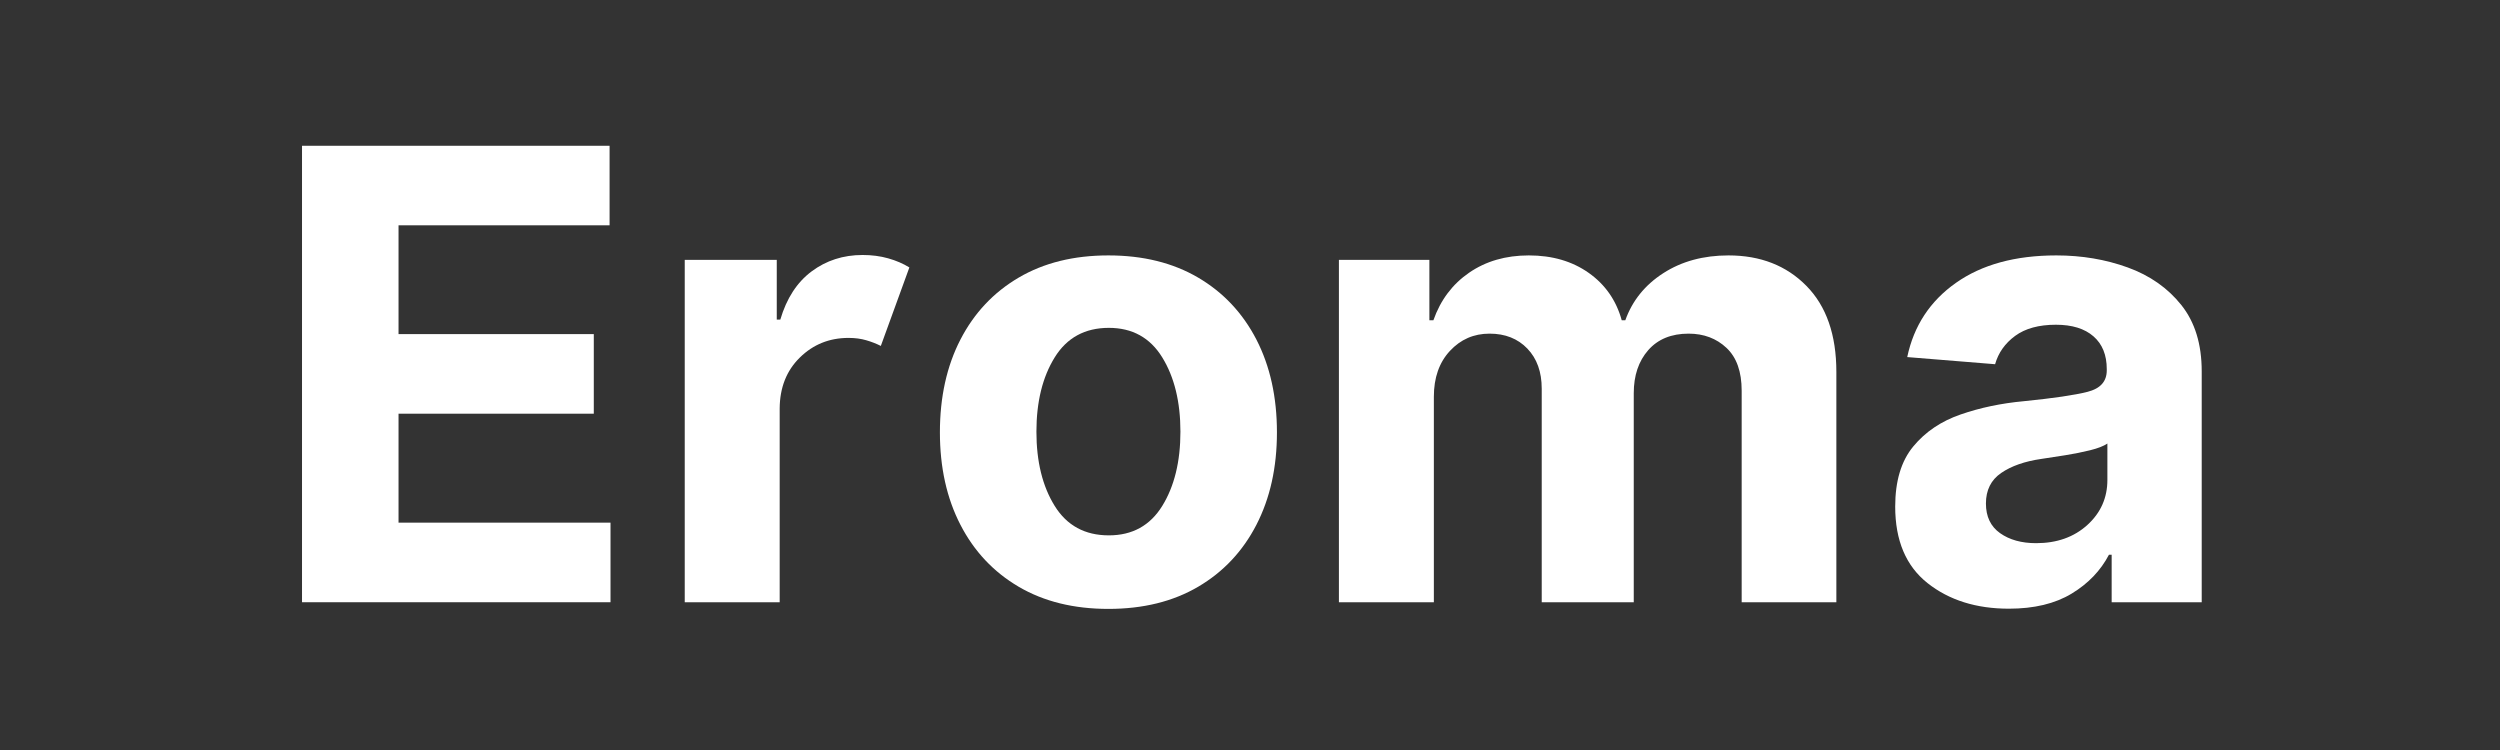<svg version="1.0" preserveAspectRatio="xMidYMid meet" height="300" viewBox="0 0 750 225" zoomAndPan="magnify" width="1000" xmlns:xlink="http://www.w3.org/1999/xlink" xmlns="http://www.w3.org/2000/svg"><rect x="0" y="0" width="750" height="225" fill="#333333" stroke="none"/><defs><g></g></defs><g fill-opacity="1" fill="#ffffff"><g transform="translate(78.7, 180.67)"><g><path d="M 11.906 0 L 11.906 -136.938 L 104.172 -136.938 L 104.172 -113.078 L 40.859 -113.078 L 40.859 -80.438 L 99.438 -80.438 L 99.438 -56.562 L 40.859 -56.562 L 40.859 -23.875 L 104.453 -23.875 L 104.453 0 Z M 11.906 0"></path></g></g></g><g fill-opacity="1" fill="#ffffff"><g transform="translate(194.045, 180.67)"><g><path d="M 11.375 0 L 11.375 -102.703 L 38.984 -102.703 L 38.984 -84.781 L 40.047 -84.781 C 41.922 -91.156 45.051 -95.977 49.438 -99.25 C 53.832 -102.531 58.93 -104.172 64.734 -104.172 C 67.492 -104.172 70.051 -103.836 72.406 -103.172 C 74.77 -102.504 76.891 -101.594 78.766 -100.438 L 70.203 -76.891 C 68.867 -77.566 67.41 -78.133 65.828 -78.594 C 64.242 -79.062 62.473 -79.297 60.516 -79.297 C 54.766 -79.297 49.895 -77.332 45.906 -73.406 C 41.914 -69.488 39.898 -64.391 39.859 -58.109 L 39.859 0 Z M 11.375 0"></path></g></g></g><g fill-opacity="1" fill="#ffffff"><g transform="translate(274.753, 180.67)"><g><path d="M 57.766 2 C 47.379 2 38.41 -0.211 30.859 -4.641 C 23.305 -9.078 17.477 -15.273 13.375 -23.234 C 9.27 -31.191 7.219 -40.43 7.219 -50.953 C 7.219 -61.555 9.27 -70.836 13.375 -78.797 C 17.477 -86.754 23.305 -92.953 30.859 -97.391 C 38.41 -101.828 47.379 -104.047 57.766 -104.047 C 68.16 -104.047 77.133 -101.828 84.688 -97.391 C 92.238 -92.953 98.066 -86.754 102.172 -78.797 C 106.273 -70.836 108.328 -61.555 108.328 -50.953 C 108.328 -40.43 106.273 -31.191 102.172 -23.234 C 98.066 -15.273 92.238 -9.078 84.688 -4.641 C 77.133 -0.211 68.16 2 57.766 2 Z M 57.906 -20.062 C 64.945 -20.062 70.285 -23.004 73.922 -28.891 C 77.555 -34.773 79.375 -42.195 79.375 -51.156 C 79.375 -60.113 77.555 -67.547 73.922 -73.453 C 70.285 -79.359 64.945 -82.312 57.906 -82.312 C 50.727 -82.312 45.312 -79.359 41.656 -73.453 C 38 -67.547 36.172 -60.113 36.172 -51.156 C 36.172 -42.195 38 -34.773 41.656 -28.891 C 45.312 -23.004 50.727 -20.062 57.906 -20.062 Z M 57.906 -20.062"></path></g></g></g><g fill-opacity="1" fill="#ffffff"><g transform="translate(390.299, 180.67)"><g><path d="M 11.375 0 L 11.375 -102.703 L 38.516 -102.703 L 38.516 -84.594 L 39.719 -84.594 C 41.852 -90.656 45.426 -95.41 50.438 -98.859 C 55.457 -102.316 61.426 -104.047 68.344 -104.047 C 75.383 -104.047 81.379 -102.297 86.328 -98.797 C 91.273 -95.297 94.57 -90.562 96.219 -84.594 L 97.297 -84.594 C 99.391 -90.469 103.188 -95.176 108.688 -98.719 C 114.195 -102.27 120.719 -104.047 128.25 -104.047 C 137.832 -104.047 145.617 -101.004 151.609 -94.922 C 157.609 -88.836 160.609 -80.223 160.609 -69.078 L 160.609 0 L 132.203 0 L 132.203 -63.453 C 132.203 -69.16 130.688 -73.441 127.656 -76.297 C 124.625 -79.148 120.832 -80.578 116.281 -80.578 C 111.113 -80.578 107.078 -78.926 104.172 -75.625 C 101.273 -72.32 99.828 -68.02 99.828 -62.719 L 99.828 0 L 72.219 0 L 72.219 -64.062 C 72.219 -69.094 70.781 -73.102 67.906 -76.094 C 65.031 -79.082 61.25 -80.578 56.562 -80.578 C 51.844 -80.578 47.879 -78.848 44.672 -75.391 C 41.461 -71.93 39.859 -67.352 39.859 -61.656 L 39.859 0 Z M 11.375 0"></path></g></g></g><g fill-opacity="1" fill="#ffffff"><g transform="translate(562.013, 180.67)"><g><path d="M 40.656 1.938 C 30.844 1.938 22.703 -0.625 16.234 -5.75 C 9.773 -10.875 6.547 -18.52 6.547 -28.688 C 6.547 -36.352 8.352 -42.367 11.969 -46.734 C 15.582 -51.109 20.316 -54.305 26.172 -56.328 C 32.035 -58.359 38.359 -59.688 45.141 -60.312 C 54.055 -61.207 60.43 -62.145 64.266 -63.125 C 68.098 -64.102 70.016 -66.242 70.016 -69.547 L 70.016 -69.938 C 70.016 -74.176 68.688 -77.453 66.031 -79.766 C 63.375 -82.086 59.617 -83.25 54.766 -83.25 C 49.641 -83.25 45.562 -82.133 42.531 -79.906 C 39.5 -77.676 37.492 -74.844 36.516 -71.406 L 10.156 -73.547 C 12.125 -82.91 16.992 -90.332 24.766 -95.812 C 32.547 -101.301 42.586 -104.047 54.891 -104.047 C 62.516 -104.047 69.648 -102.844 76.297 -100.438 C 82.941 -98.031 88.301 -94.273 92.375 -89.172 C 96.457 -84.066 98.5 -77.438 98.5 -69.281 L 98.5 0 L 71.484 0 L 71.484 -14.25 L 70.672 -14.25 C 68.18 -9.477 64.445 -5.586 59.469 -2.578 C 54.5 0.43 48.227 1.938 40.656 1.938 Z M 48.812 -17.719 C 55.051 -17.719 60.176 -19.535 64.188 -23.172 C 68.195 -26.805 70.203 -31.316 70.203 -36.703 L 70.203 -47.609 C 69.086 -46.848 67.359 -46.176 65.016 -45.594 C 62.68 -45.02 60.188 -44.52 57.531 -44.094 C 54.883 -43.676 52.516 -43.312 50.422 -43 C 45.422 -42.281 41.395 -40.875 38.344 -38.781 C 35.289 -36.688 33.766 -33.633 33.766 -29.625 C 33.766 -25.695 35.18 -22.727 38.016 -20.719 C 40.848 -18.719 44.445 -17.719 48.812 -17.719 Z M 48.812 -17.719"></path></g></g></g></svg>